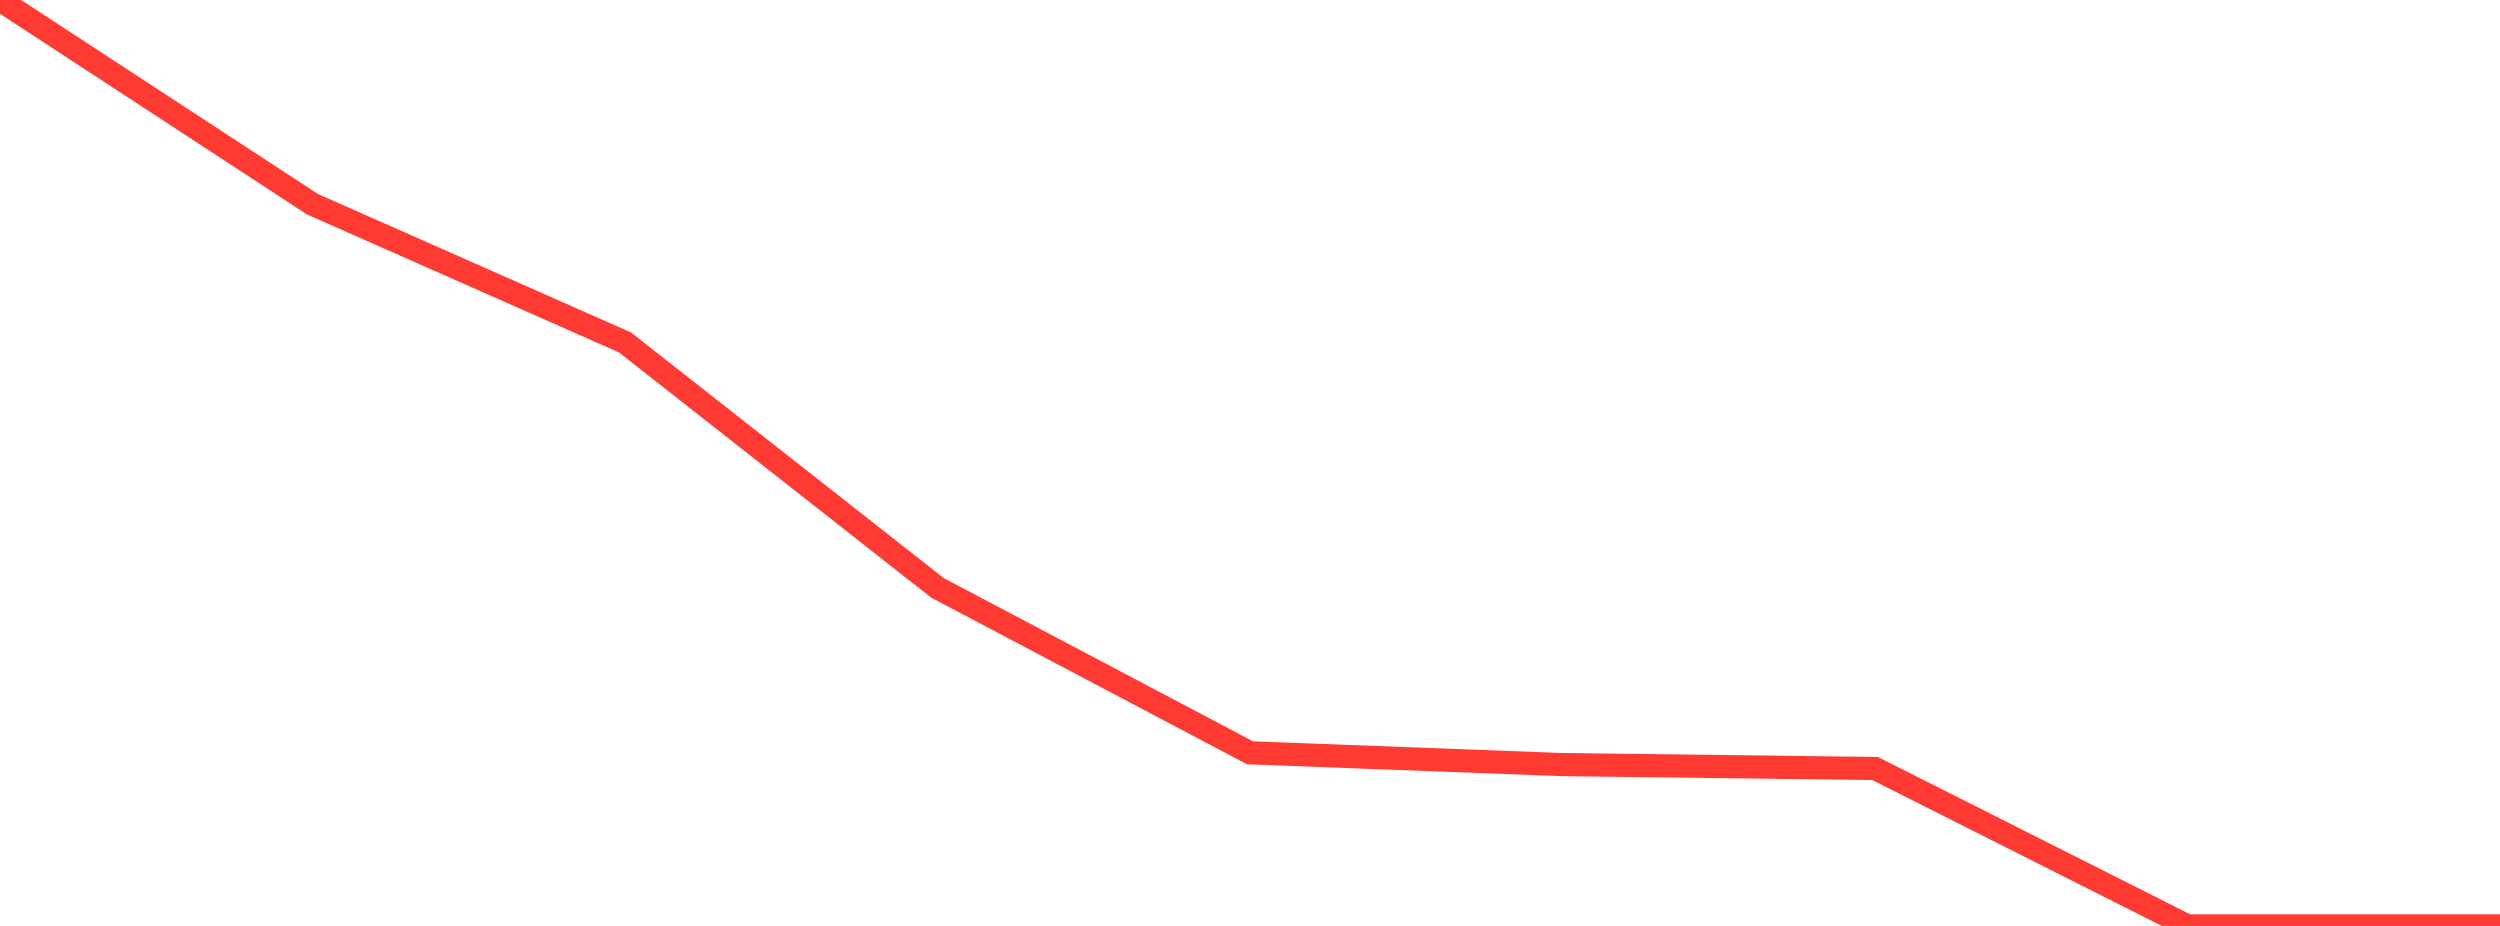 <?xml version="1.0" standalone="no"?>
<!DOCTYPE svg PUBLIC "-//W3C//DTD SVG 1.1//EN" "http://www.w3.org/Graphics/SVG/1.1/DTD/svg11.dtd">

<svg width="135" height="50" viewBox="0 0 135 50" preserveAspectRatio="none" 
  xmlns="http://www.w3.org/2000/svg"
  xmlns:xlink="http://www.w3.org/1999/xlink">


<polyline points="0.0, 0.0 16.875, 11.029 33.75, 18.491 50.625, 31.745 67.5, 40.651 84.375, 41.288 101.25, 41.498 118.125, 50.0 135.0, 50.0" fill="none" stroke="#ff3a33" stroke-width="1.25"/>

</svg>